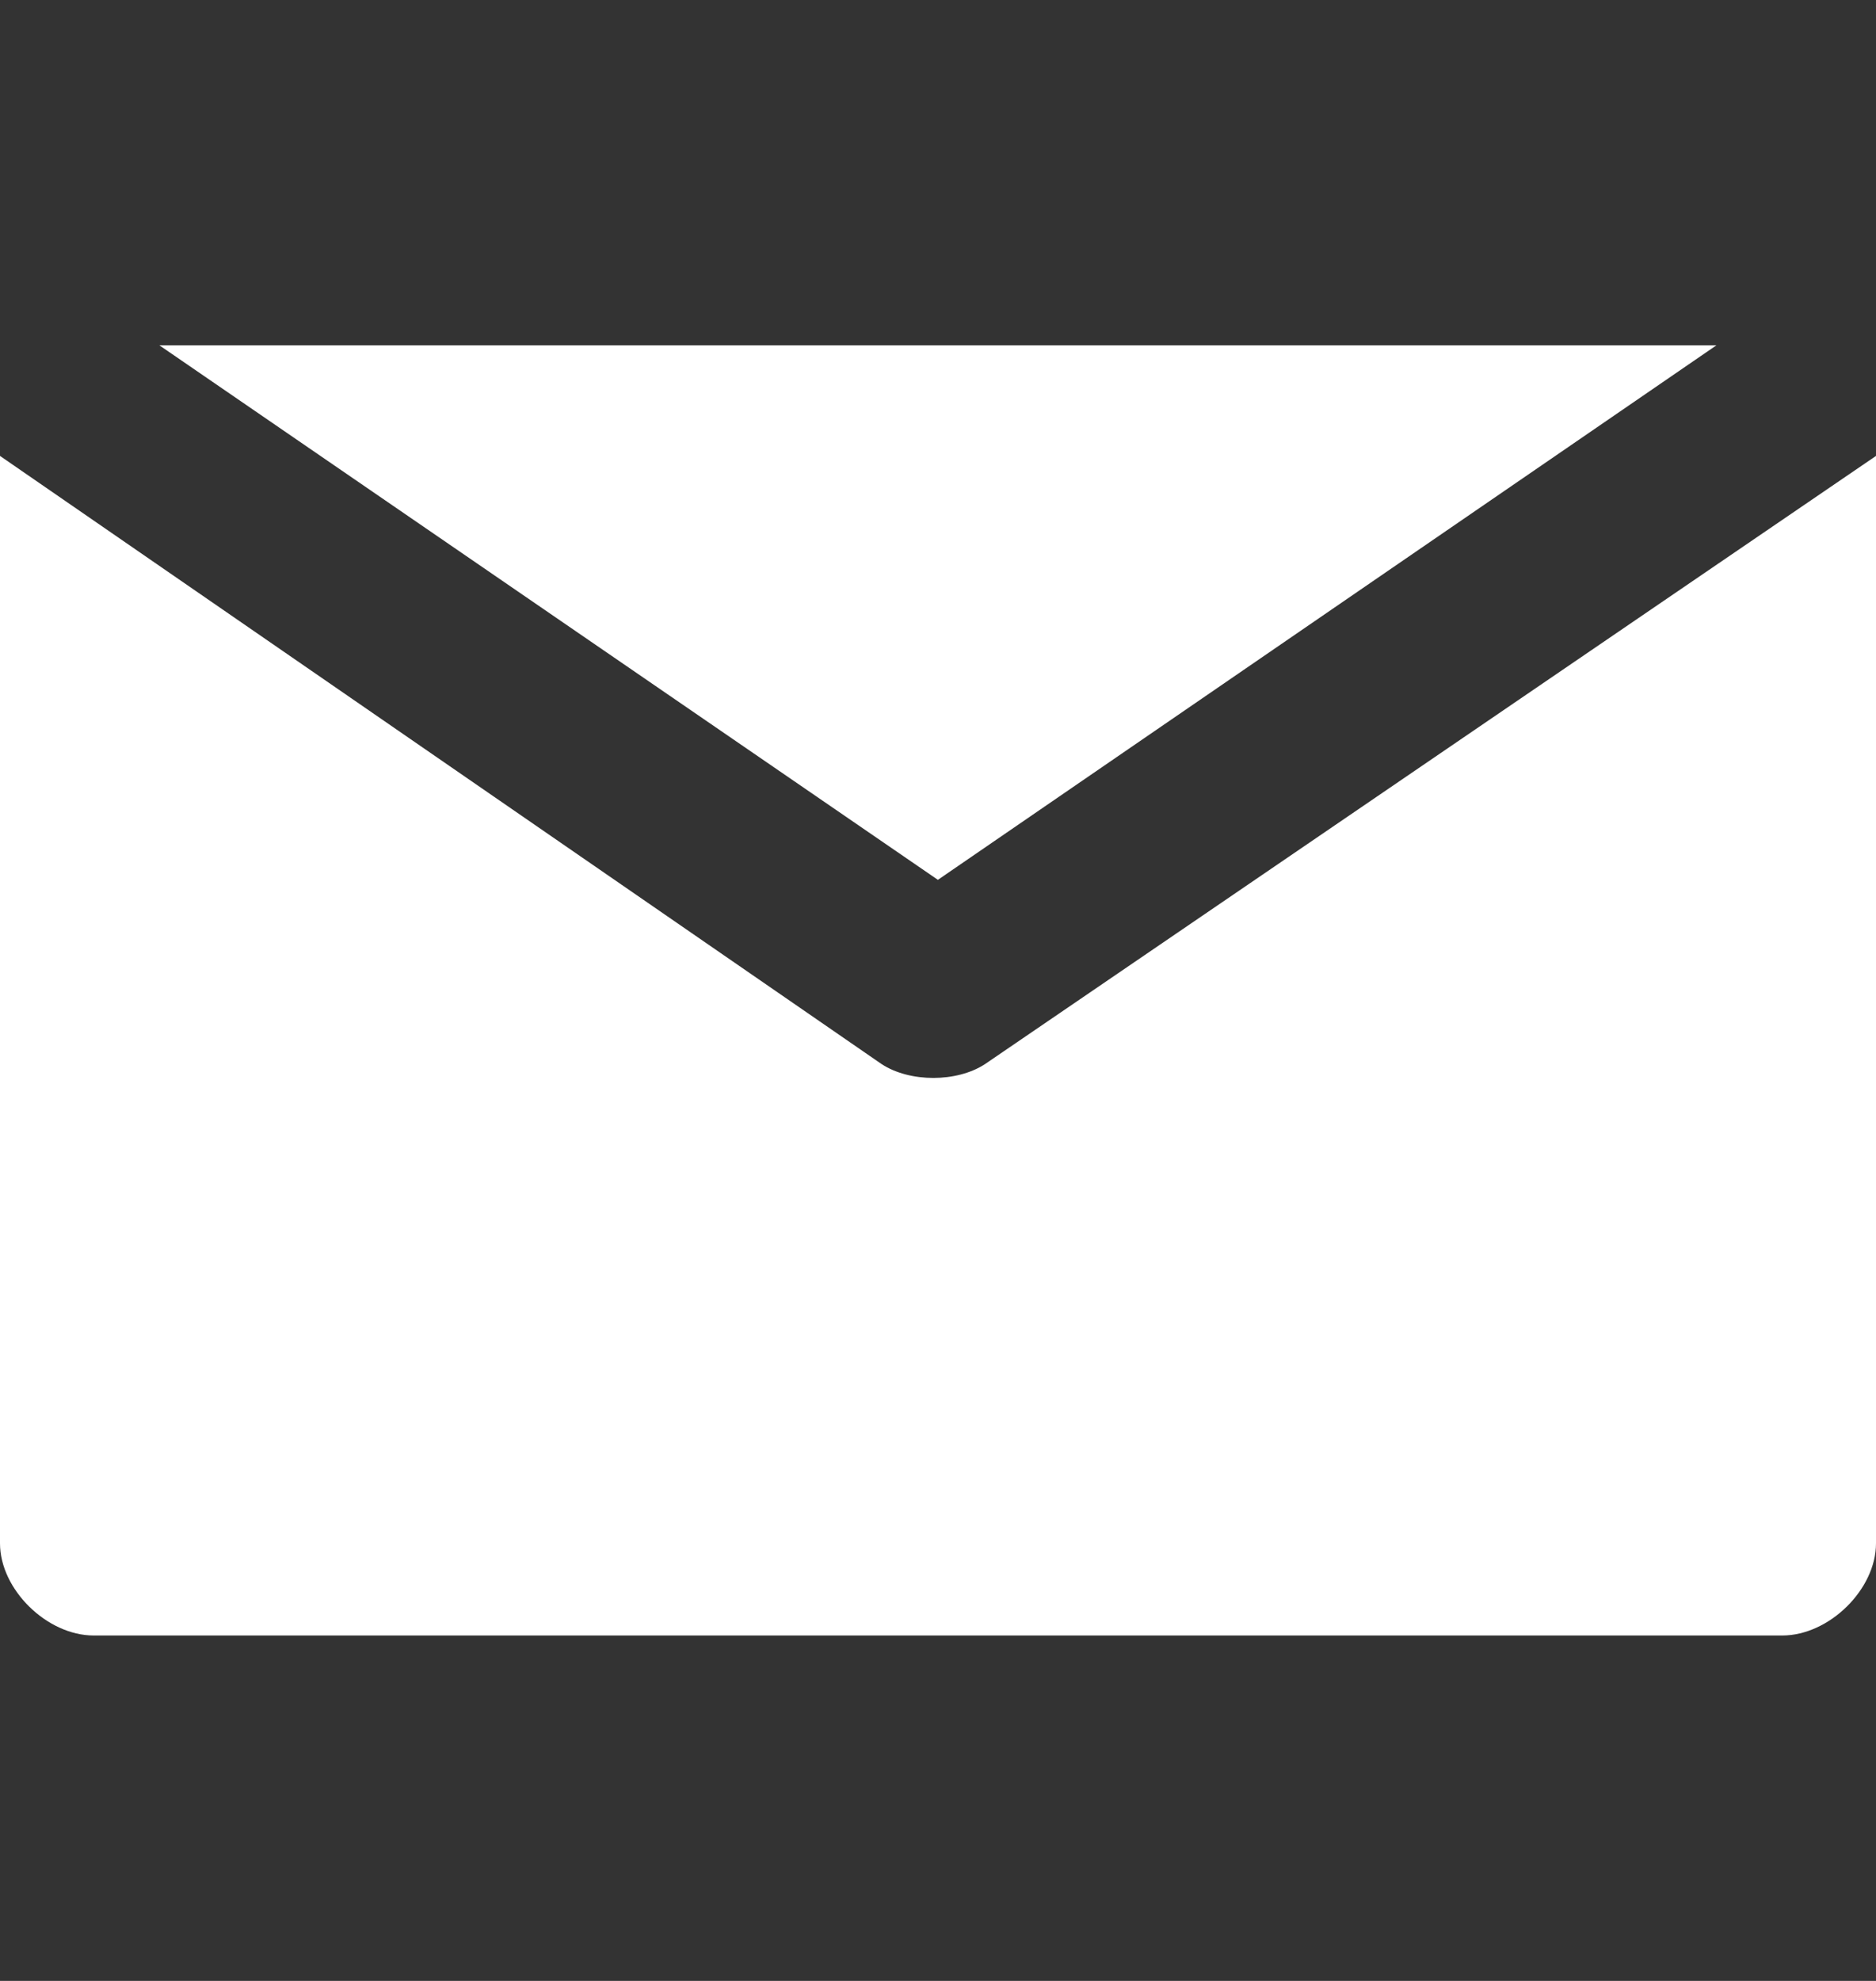 <svg width="18" height="19" viewBox="0 0 18 19" fill="none" xmlns="http://www.w3.org/2000/svg">
<rect x="0" y="0" width="18" height="19" fill="#333333" stroke="none"/>
<path d="M1.529 3.312L8.999 8.439L16.469 3.312H1.529Z" fill="white"/>
<path d="M9.45 10.207C9.18 10.383 8.73 10.383 8.46 10.207L0 4.373V14.803C0 15.245 0.45 15.687 0.9 15.687H17.1C17.55 15.687 18 15.245 18 14.803V4.373L9.45 10.207Z" fill="white"/>
</svg>
